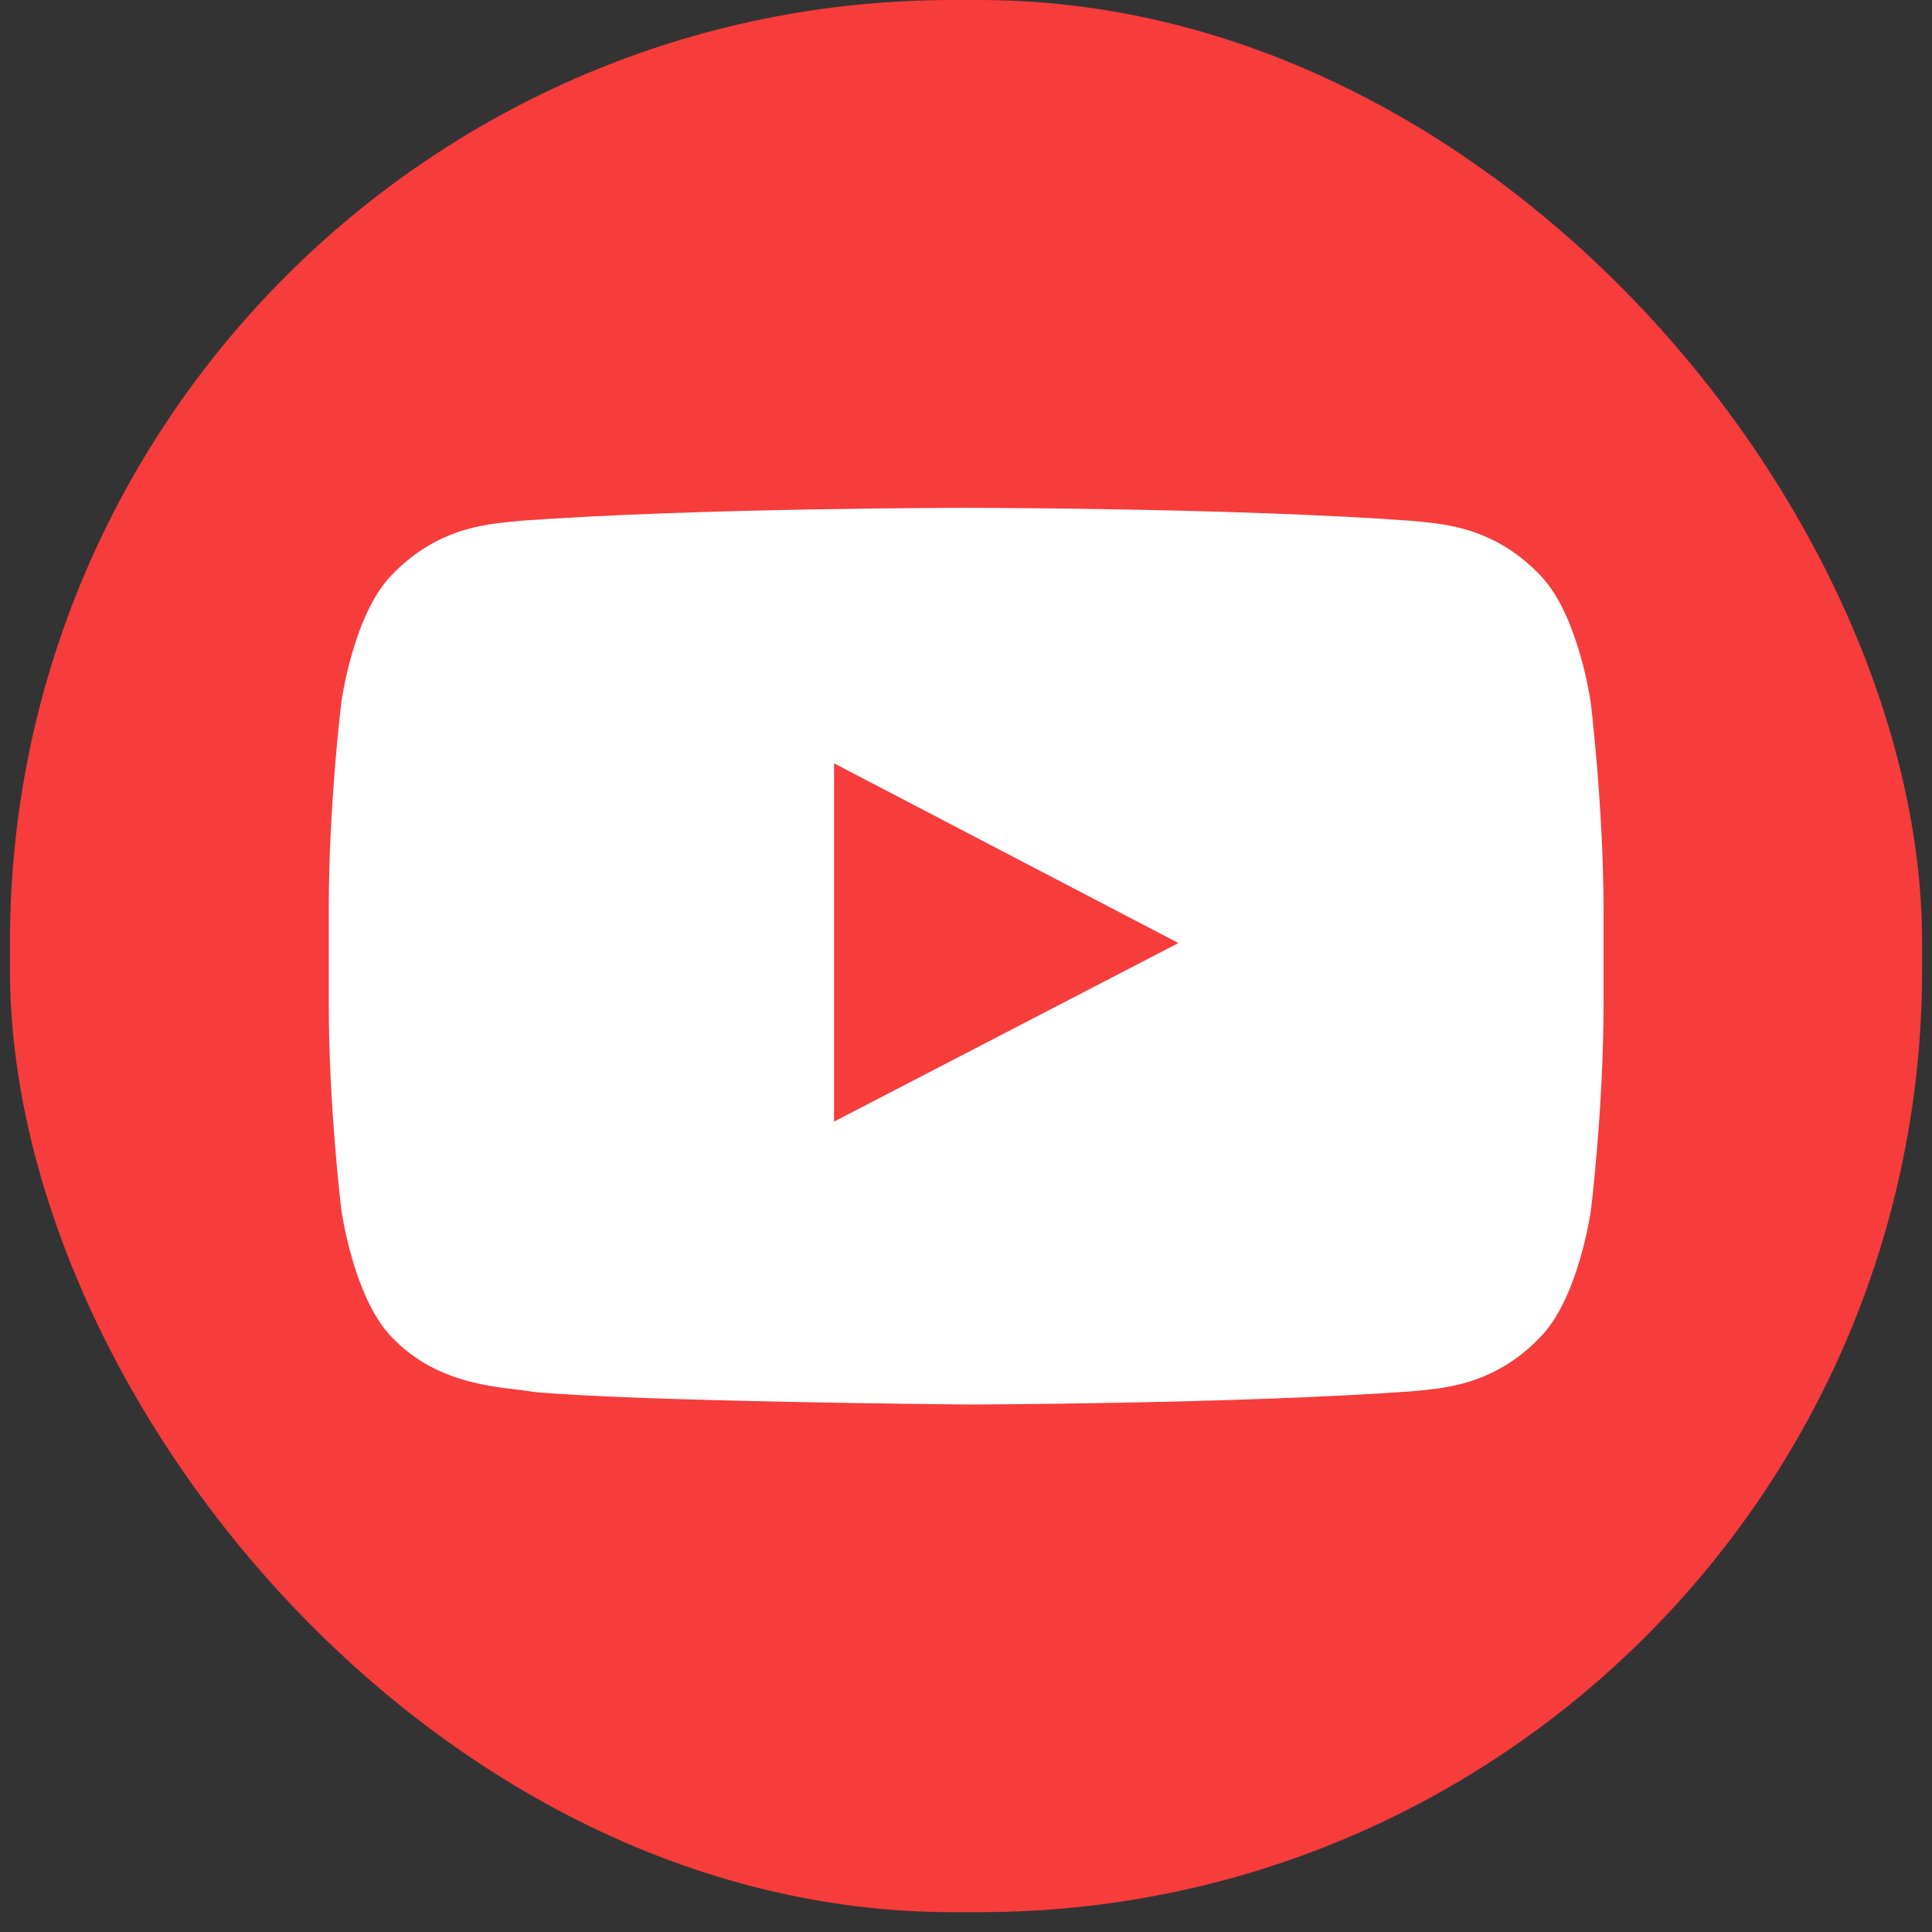 <svg width="41" height="41" viewBox="0 0 41 41" fill="none" xmlns="http://www.w3.org/2000/svg">
<rect x="0" y="0" width="41" height="41" fill="#333333" stroke="none"/>
<rect x="0.211" width="40.579" height="40.579" rx="20" fill="#F73C3C"/>
<g clip-path="url(#clip0_2348_30647)">
<path fill-rule="evenodd" clip-rule="evenodd" d="M33.754 14.883C33.754 14.883 33.489 13.018 32.677 12.199C31.647 11.122 30.494 11.115 29.966 11.053C26.183 10.777 20.502 10.777 20.502 10.777H20.492C20.492 10.777 14.813 10.777 11.028 11.053C10.499 11.117 9.347 11.122 8.318 12.199C7.504 13.018 7.246 14.883 7.246 14.883C7.246 14.883 6.977 17.071 6.977 19.264V21.314C6.977 23.502 7.246 25.695 7.246 25.695C7.246 25.695 7.51 27.56 8.318 28.38C9.347 29.457 10.7 29.422 11.304 29.537C13.47 29.744 20.504 29.806 20.504 29.806C20.504 29.806 26.19 29.796 29.973 29.525C30.503 29.463 31.654 29.456 32.684 28.379C33.497 27.56 33.761 25.694 33.761 25.694C33.761 25.694 34.03 23.505 34.03 21.313V19.262C34.024 17.074 33.755 14.881 33.755 14.881L33.754 14.883ZM17.7 23.802V16.199L25.008 20.013L17.7 23.802Z" fill="white"/>
</g>
<defs>
<clipPath id="clip0_2348_30647">
<rect width="27.053" height="27.053" fill="white" transform="translate(6.977 6.762)"/>
</clipPath>
</defs>
</svg>
